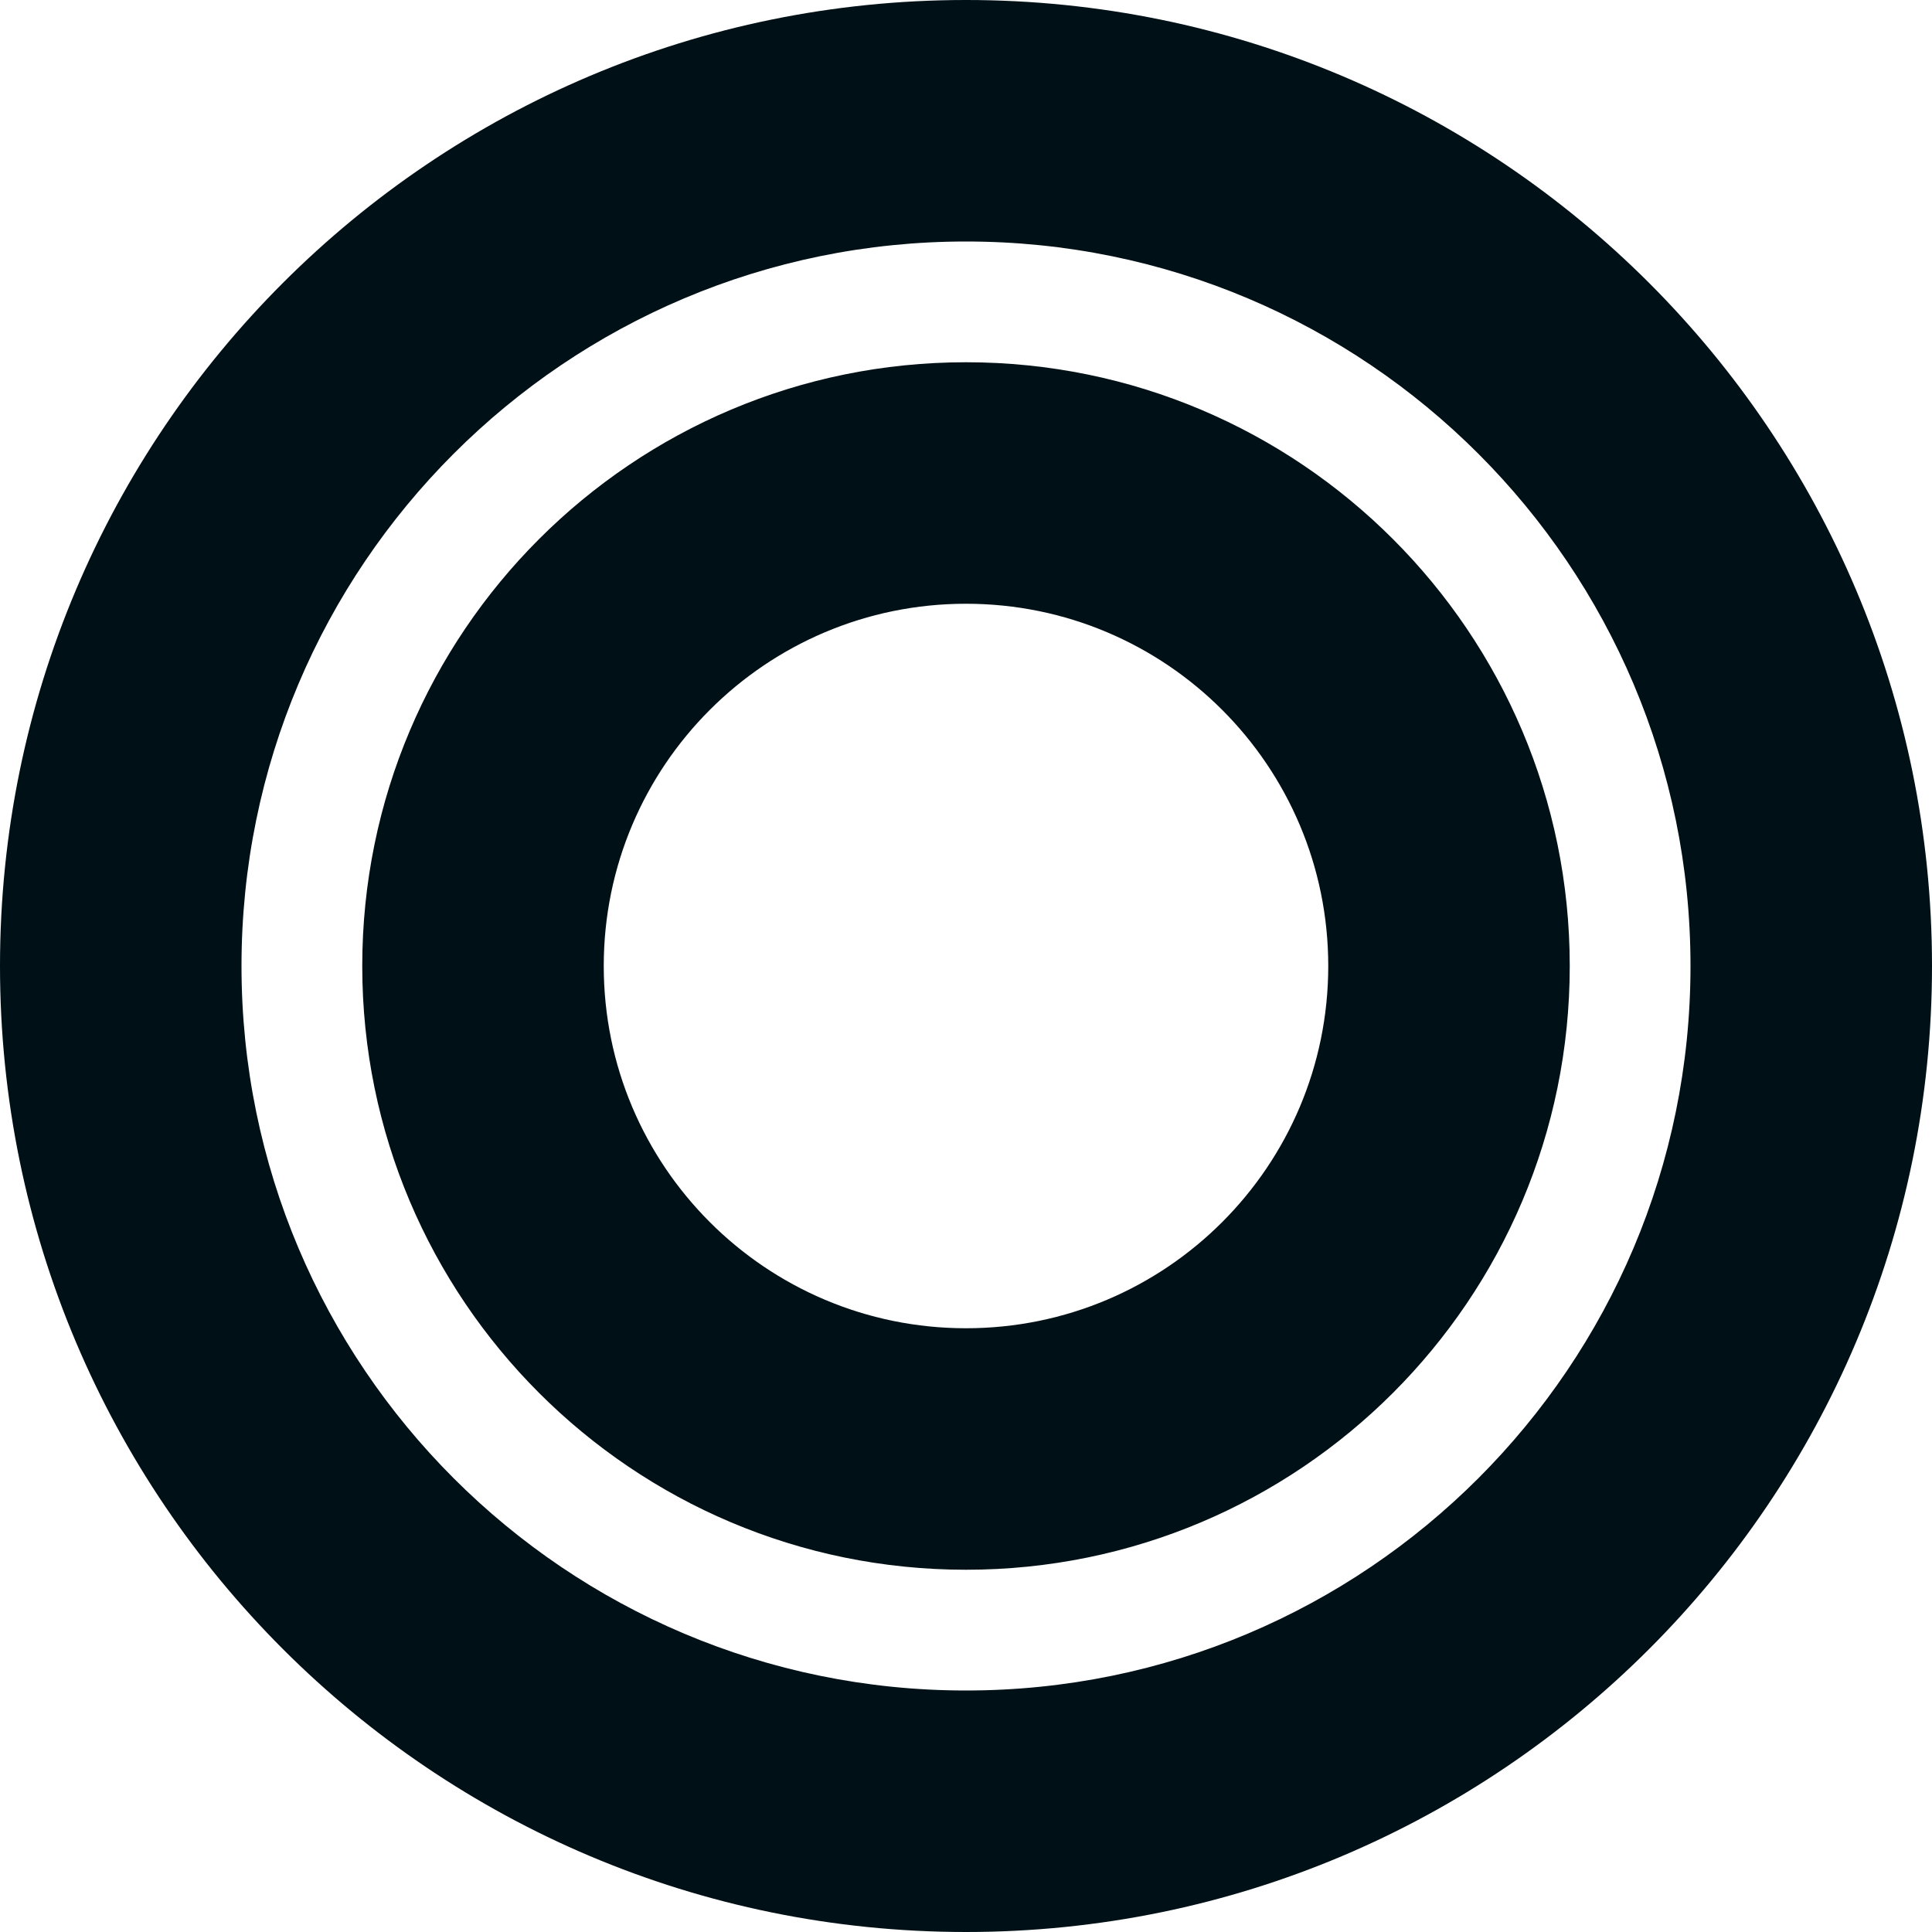 <?xml version="1.0" encoding="utf-8"?>
<svg xmlns="http://www.w3.org/2000/svg" fill="none" height="100%" overflow="visible" preserveAspectRatio="none" style="display: block;" viewBox="0 0 18 18" width="100%">
<path d="M9 0C13.971 0 18 4.029 18 9C18 13.971 13.971 18 9 18C4.029 18 0 13.971 0 9C0 4.029 4.029 0 9 0ZM9 2.25C5.272 2.25 2.25 5.272 2.25 9C2.25 12.728 5.272 15.75 9 15.75C12.728 15.75 15.75 12.728 15.75 9C15.75 5.272 12.728 2.25 9 2.25ZM9 3.375C12.107 3.375 14.625 5.893 14.625 9C14.625 12.107 12.107 14.625 9 14.625C5.893 14.625 3.375 12.107 3.375 9C3.375 5.893 5.893 3.375 9 3.375ZM9 5.625C7.136 5.625 5.625 7.136 5.625 9C5.625 10.864 7.136 12.375 9 12.375C10.864 12.375 12.375 10.864 12.375 9C12.375 7.136 10.864 5.625 9 5.625Z" fill="#001017" id="Subtract"/>
</svg>